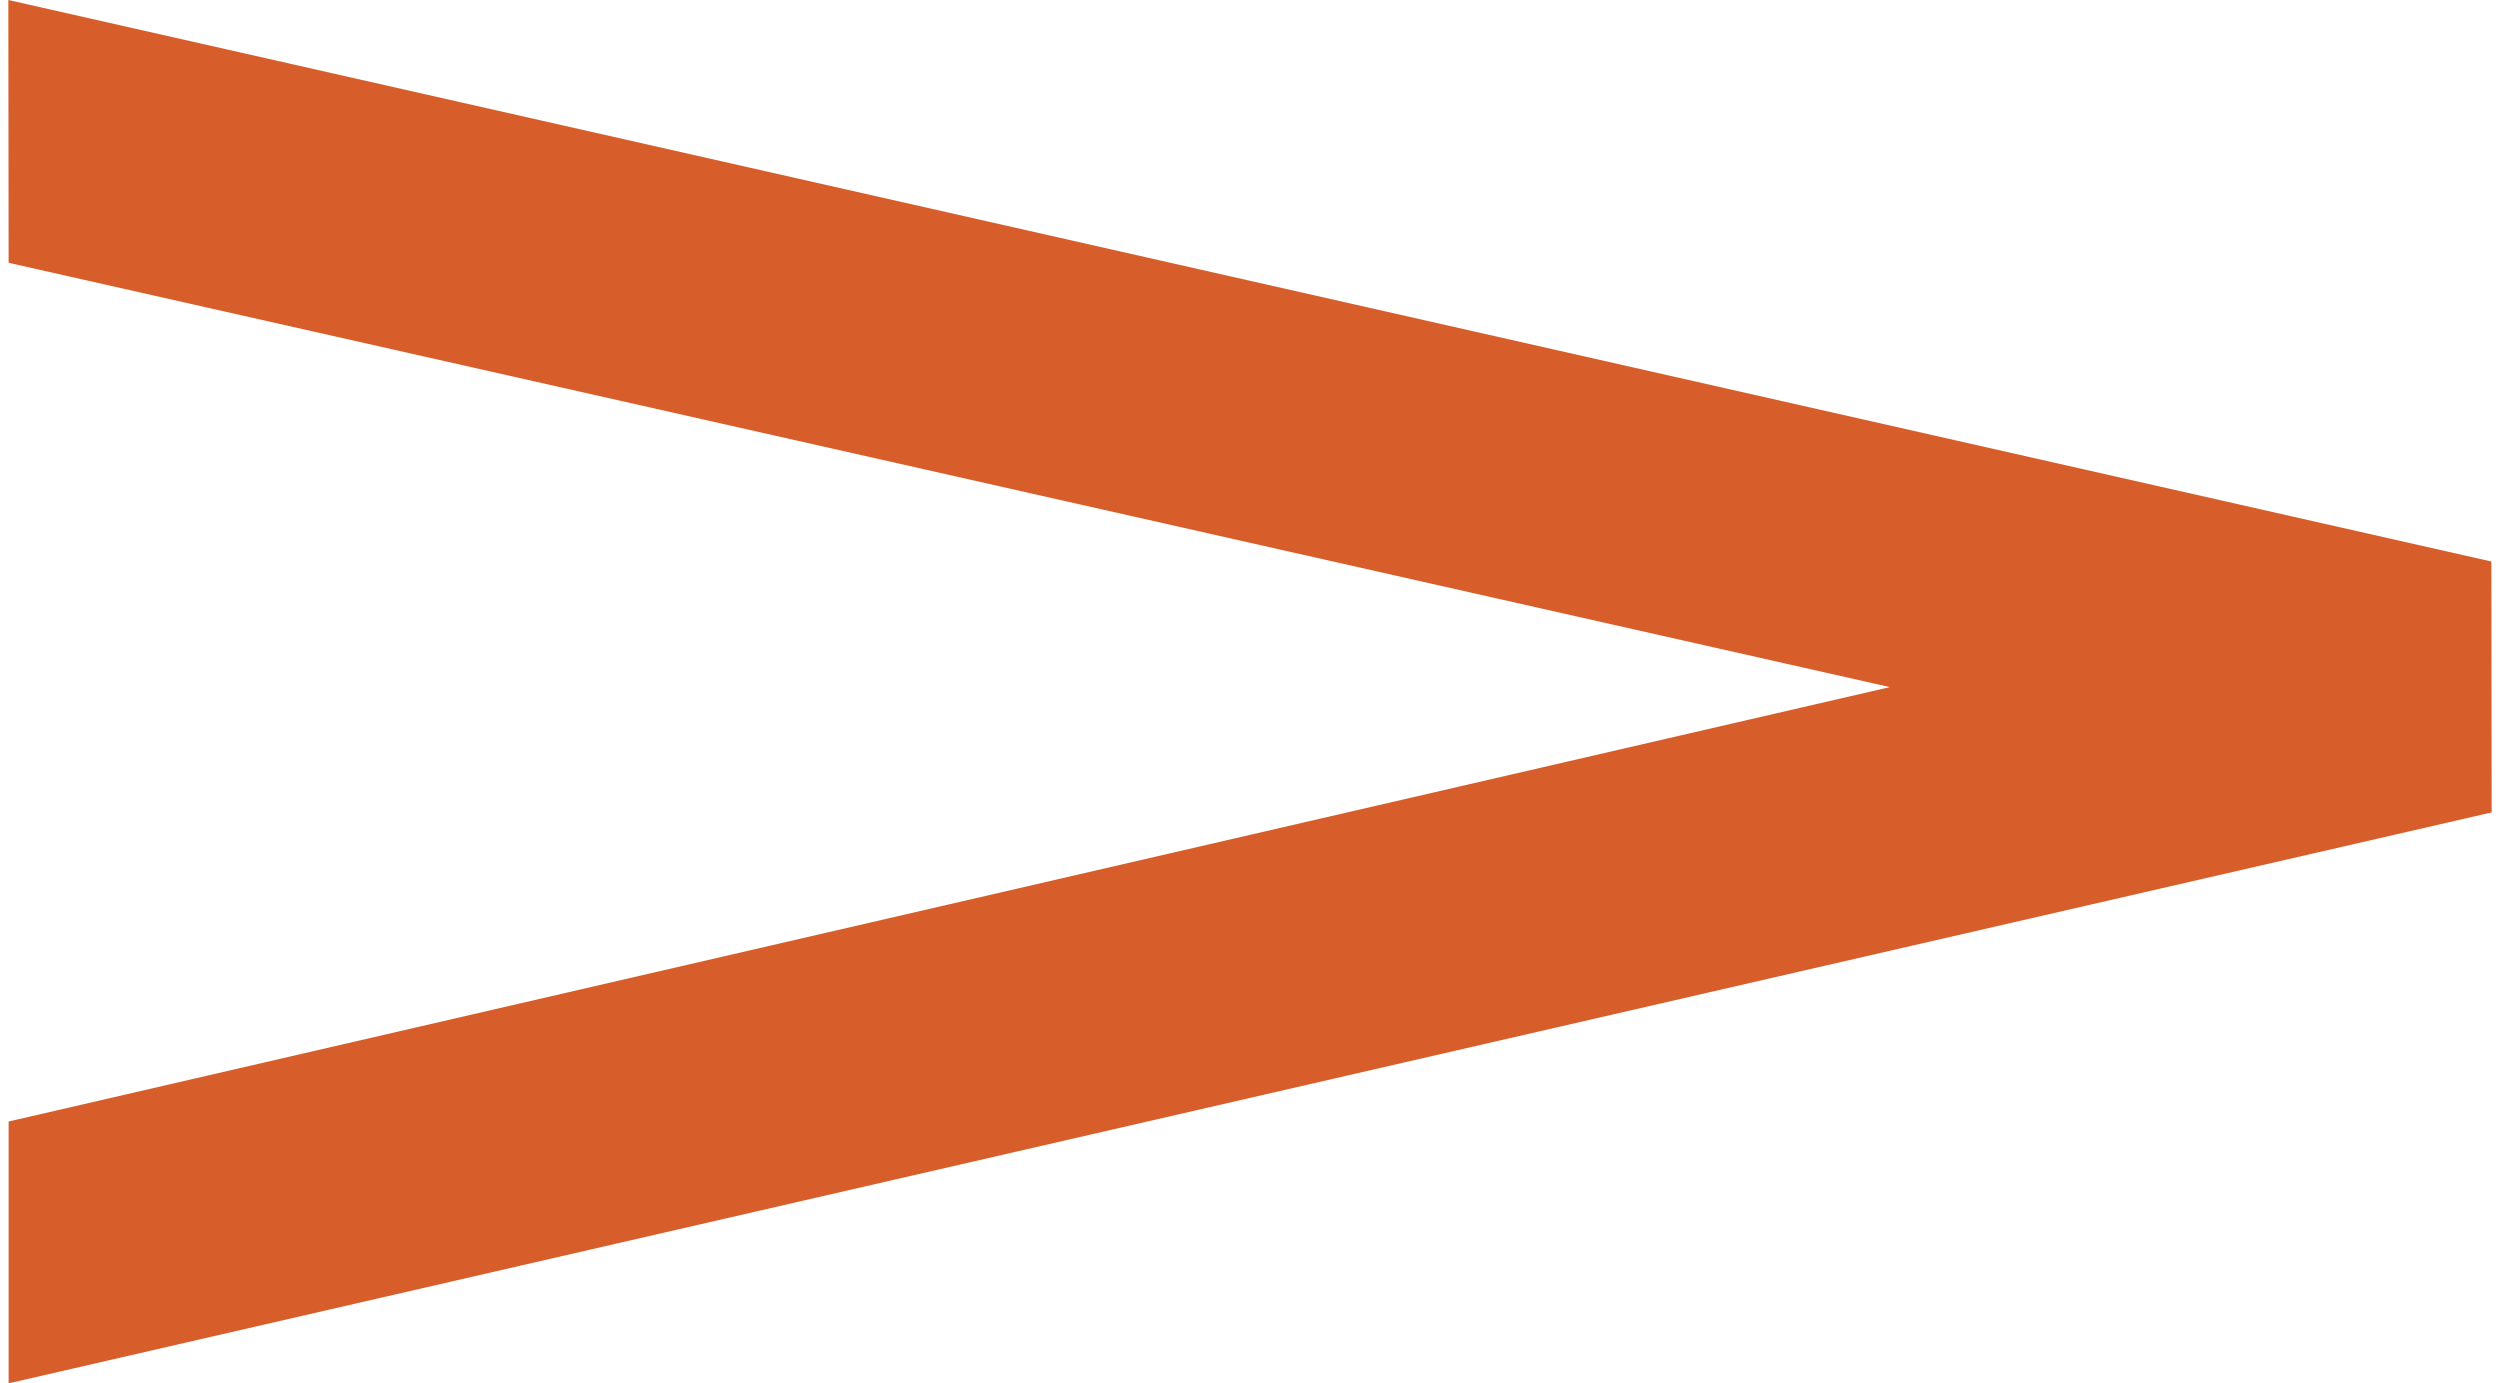 <svg xmlns="http://www.w3.org/2000/svg" width="150" height="83" viewBox="0 0 150 83" fill="none"><path d="M0.517 15.768L113.392 41.226L0.517 67.29V83L149.5 48.744L149.483 33.691L0.5 0L0.517 15.768Z" fill="#D75E2A"></path></svg>
